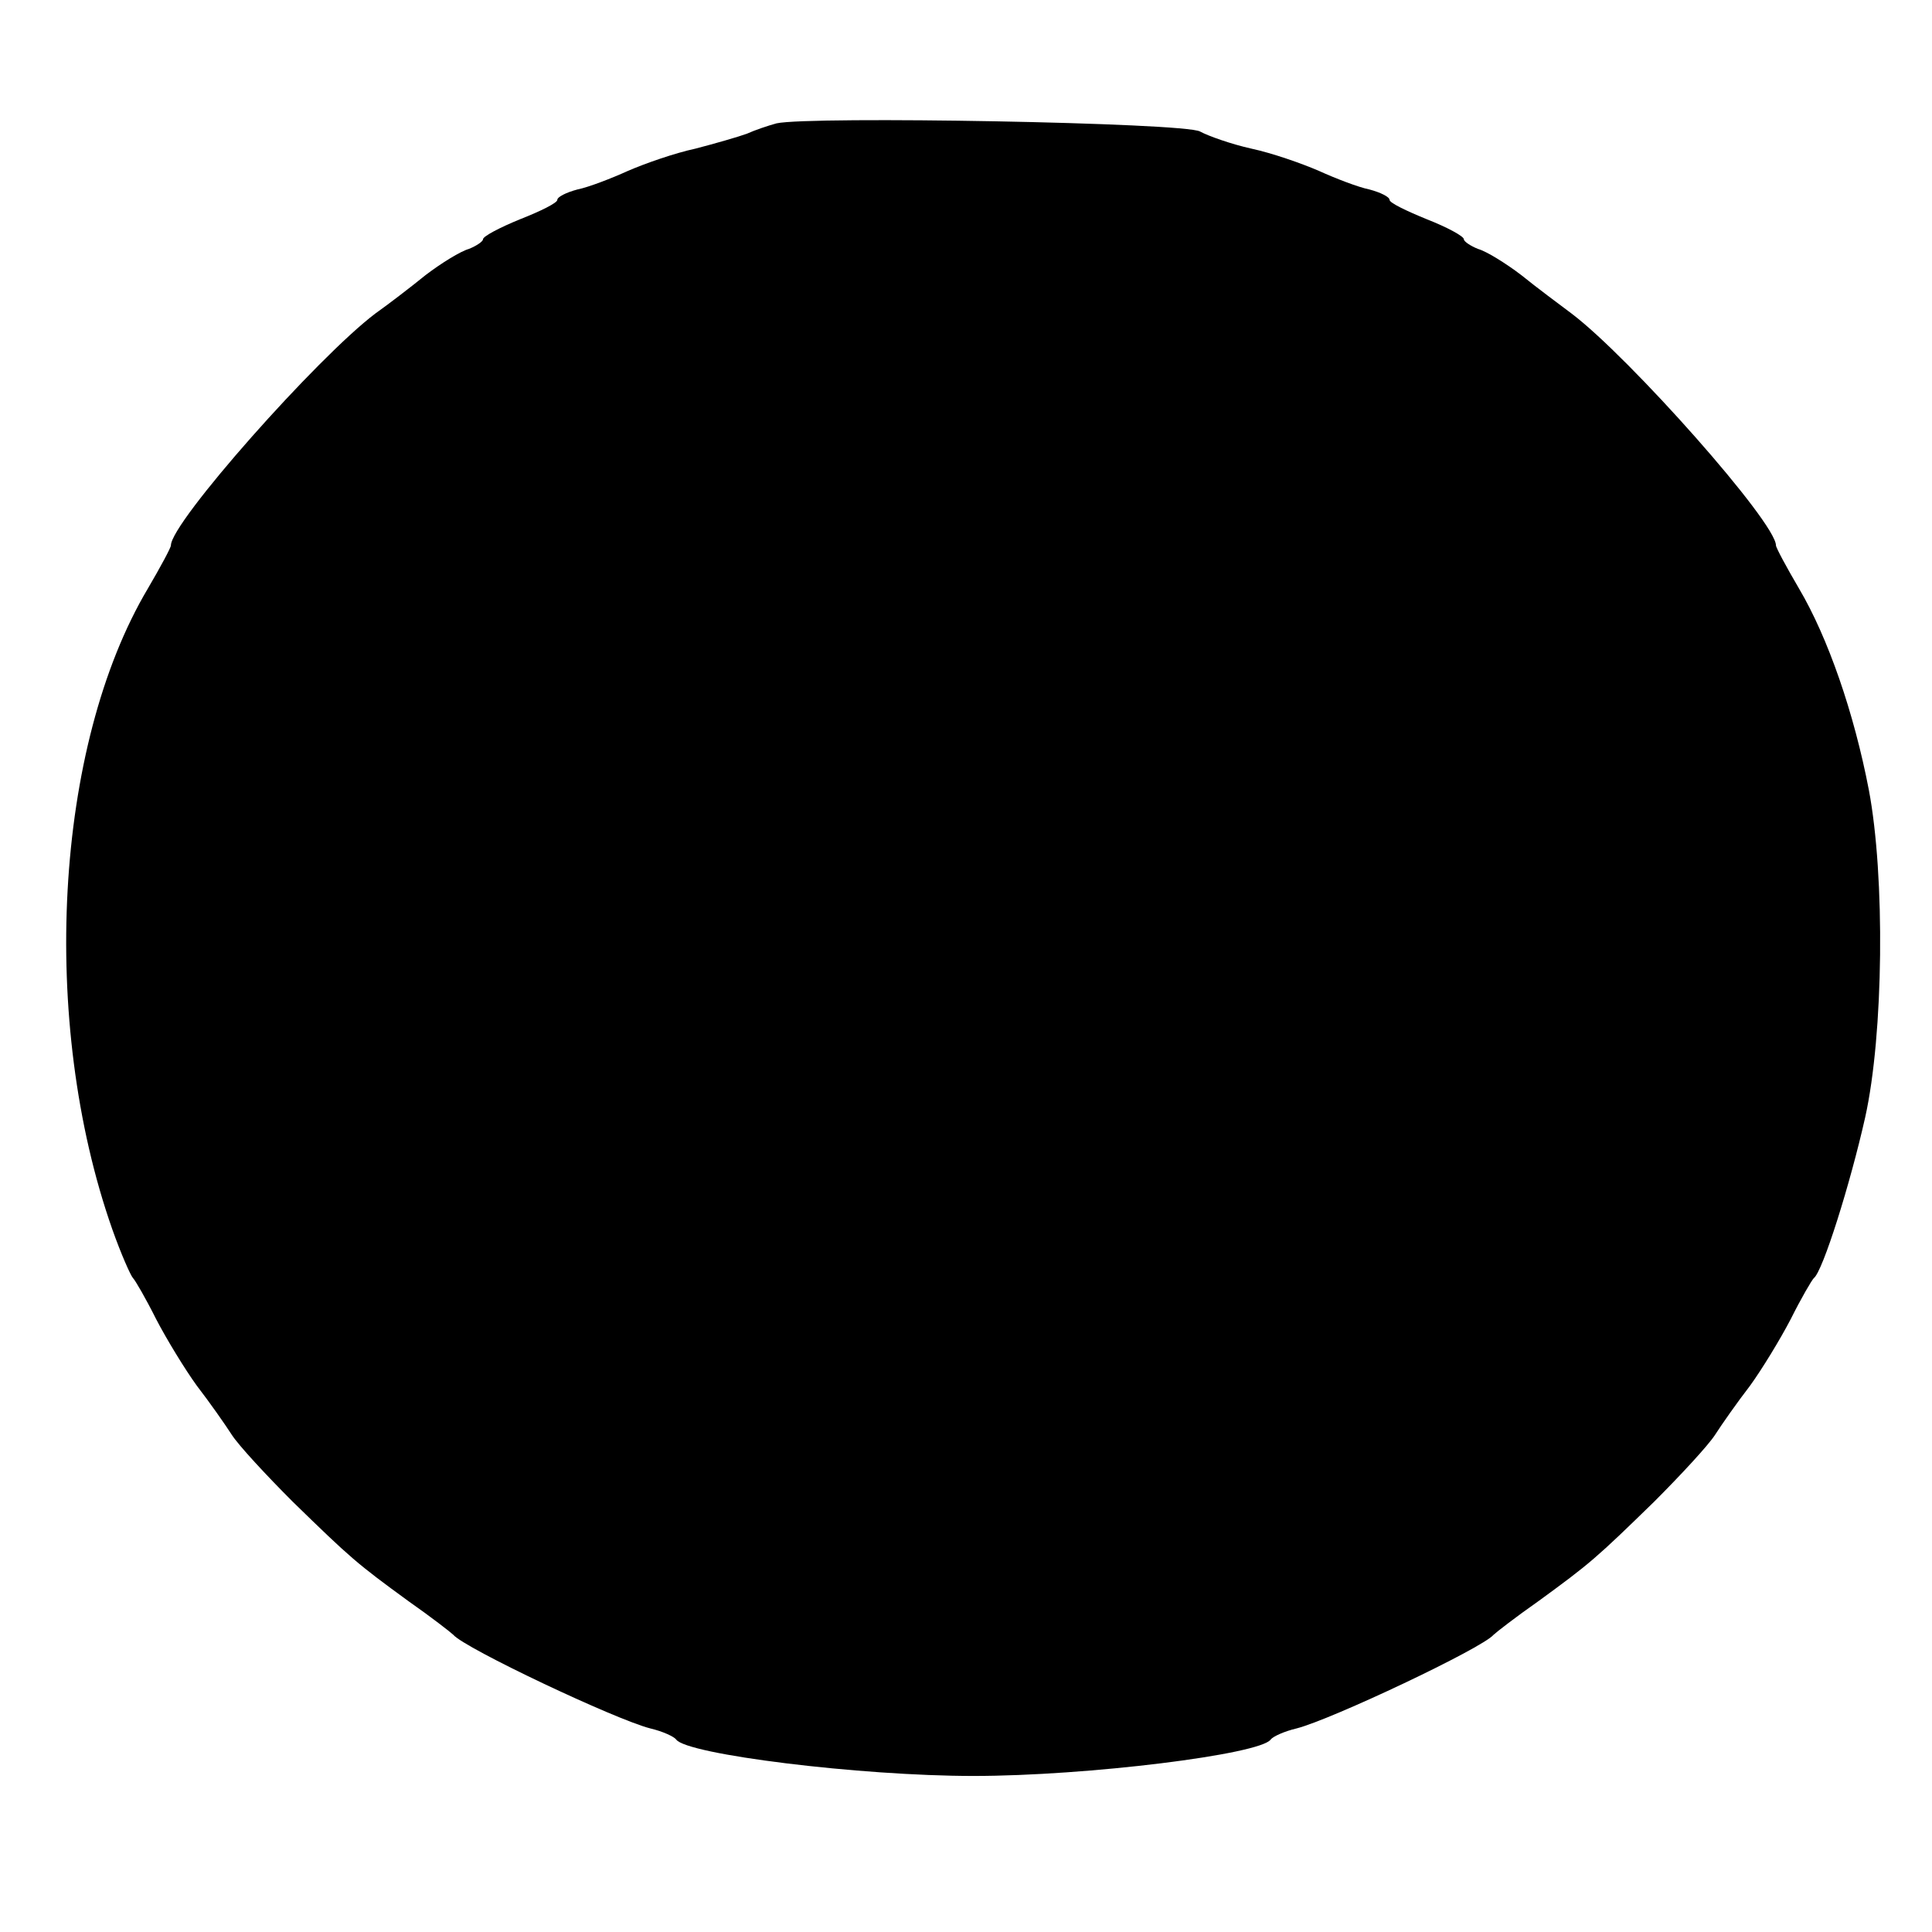 <?xml version="1.0" standalone="no"?>
<!DOCTYPE svg PUBLIC "-//W3C//DTD SVG 20010904//EN"
 "http://www.w3.org/TR/2001/REC-SVG-20010904/DTD/svg10.dtd">
<svg version="1.0" xmlns="http://www.w3.org/2000/svg"
 width="260pt" height="260pt" viewBox="0 0 260 260"
 preserveAspectRatio="xMidYMid meet">
<g transform="translate(0,260) scale(0.1,-0.1)"
fill="#000000" stroke="none">
<path d="M1045 2434 c-11 -3 -29 -9 -40 -14 -11 -4 -42 -13 -69 -20 -28 -6
-68 -20 -91 -30 -22 -10 -53 -22 -68 -25 -15 -4 -27 -10 -27 -14 0 -4 -22 -15
-50 -26 -27 -11 -50 -23 -50 -27 0 -3 -9 -9 -19 -13 -11 -3 -37 -19 -58 -35
-21 -17 -51 -40 -68 -52 -78 -59 -275 -281 -275 -312 0 -3 -14 -29 -31 -58
-126 -212 -146 -583 -48 -862 12 -34 25 -63 28 -66 3 -3 17 -27 31 -55 14 -27
39 -68 55 -90 17 -22 38 -52 47 -66 9 -14 46 -54 82 -90 78 -76 86 -83 156
-134 30 -21 57 -42 60 -45 15 -18 218 -114 265 -126 17 -4 32 -11 35 -15 14
-20 247 -49 400 -49 153 0 386 29 400 49 3 4 18 11 35 15 47 12 250 108 265
126 3 3 30 24 60 45 70 51 78 58 156 134 36 36 73 76 82 90 9 14 30 44 47 66
16 22 41 63 55 90 14 28 28 52 31 55 12 9 49 127 69 216 25 112 27 325 5 441
-20 104 -55 205 -94 271 -17 29 -31 55 -31 58 0 31 -197 253 -275 312 -16 12
-47 35 -68 52 -21 16 -47 32 -58 35 -10 4 -19 10 -19 13 0 4 -22 16 -50 27
-27 11 -50 22 -50 26 0 4 -12 10 -27 14 -15 3 -46 15 -68 25 -23 10 -63 24
-91 30 -27 6 -58 17 -69 23 -20 12 -525 21 -570 11z"/>
</g>
</svg>
